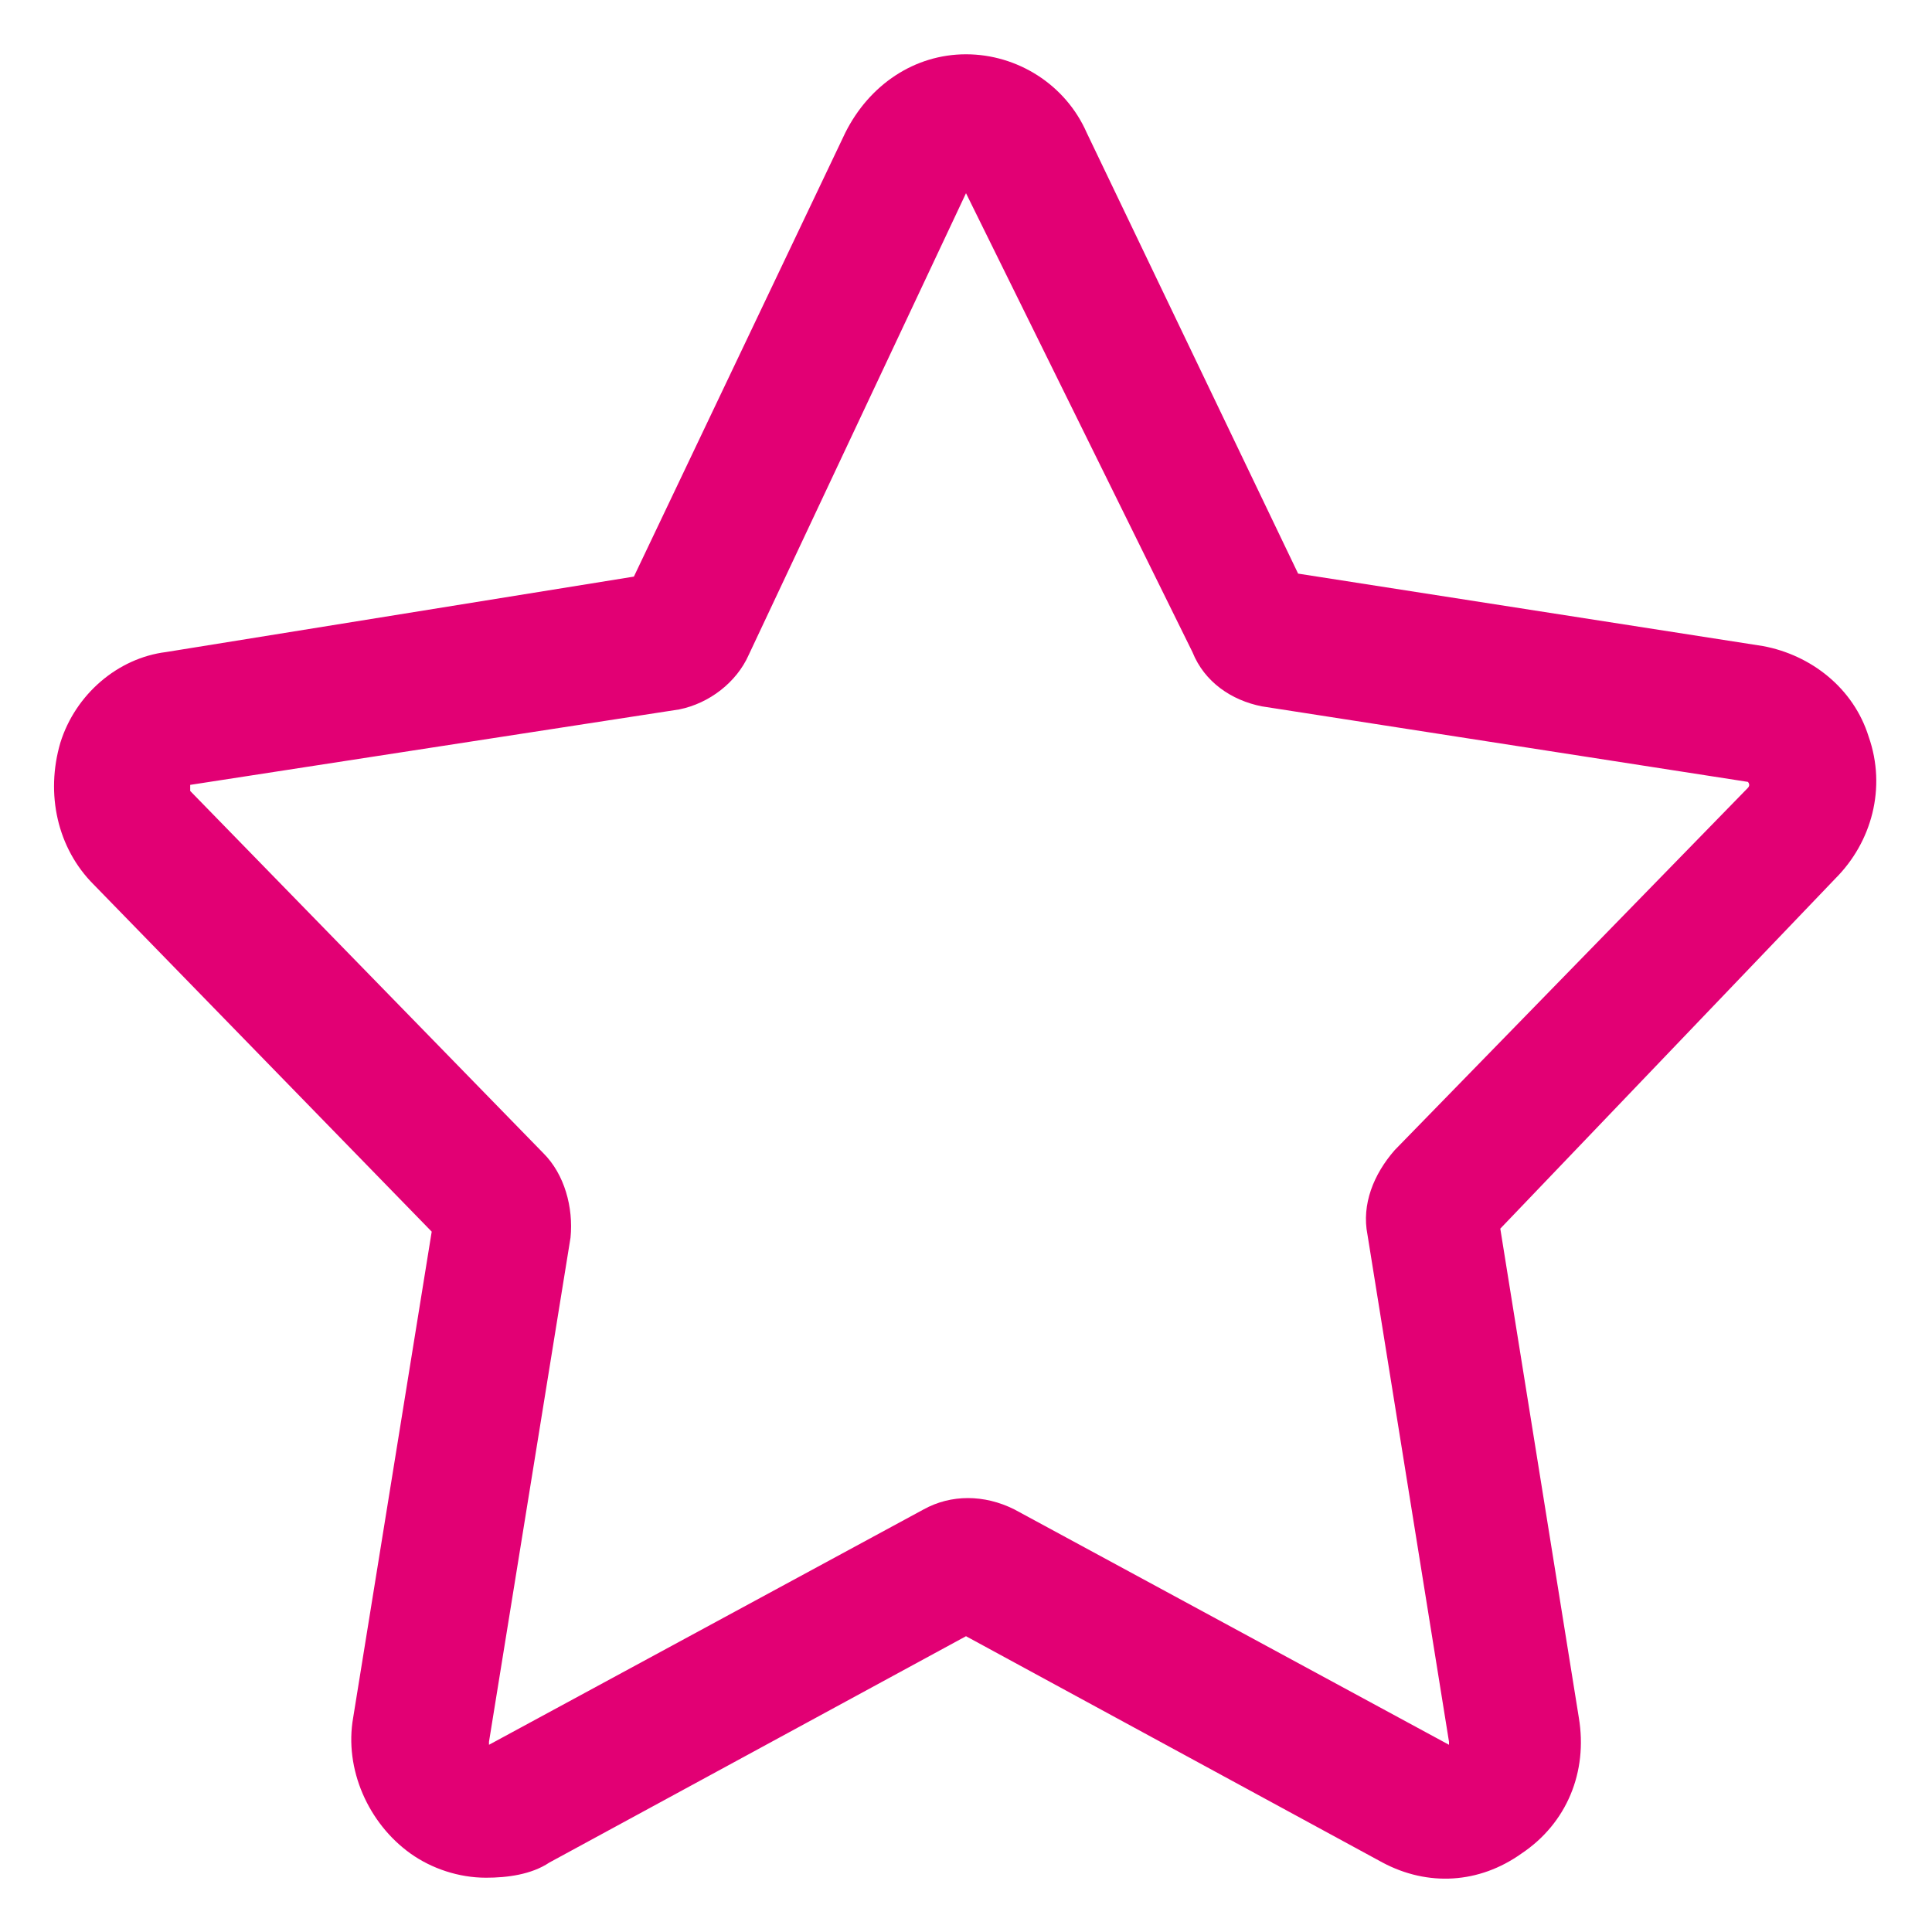 <svg
        width="14"
        height="14"
        viewBox="0 0 20 20"
        fill="none"
        xmlns="http://www.w3.org/2000/svg"
>
    <g clip-path="url(#clip0_980_24878)">
        <path
                d="M5.031 19.438C4.75 19.438 4.469 19.344 4.25 19.188C3.812 18.875 3.562 18.312 3.656 17.781L4.469 12.75L0.969 9.156C0.594 8.781 0.469 8.219 0.625 7.688C0.781 7.188 1.219 6.812 1.719 6.75L6.562 5.969L8.75 1.375C9 0.875 9.469 0.562 10 0.562C10.531 0.562 11.031 0.875 11.25 1.375L13.438 5.938L18.25 6.688C18.75 6.781 19.188 7.125 19.344 7.625C19.531 8.156 19.375 8.719 19 9.094L15.531 12.719L16.344 17.781C16.438 18.344 16.219 18.875 15.75 19.188C15.312 19.5 14.781 19.531 14.312 19.281L10 16.938L5.687 19.281C5.5 19.406 5.25 19.438 5.031 19.438ZM1.969 8.125C1.969 8.125 1.969 8.156 1.969 8.188L5.625 11.938C5.844 12.156 5.937 12.5 5.906 12.812L5.062 18.031C5.062 18.031 5.062 18.031 5.062 18.062L9.562 15.625C9.844 15.469 10.188 15.469 10.5 15.625L15 18.062C15 18.062 15 18.062 15 18.031L14.156 12.781C14.094 12.469 14.219 12.156 14.438 11.906L18.094 8.156C18.125 8.125 18.094 8.094 18.094 8.094L13.062 7.312C12.75 7.25 12.469 7.062 12.344 6.75L10 2L7.75 6.781C7.625 7.062 7.344 7.281 7.031 7.344L1.969 8.125Z"
                fill="#E20074"
        />
    </g>
    <defs>
        <clipPath id="clip0_980_24878">
            <rect width="20" height="20" fill="white" />
        </clipPath>
    </defs>
</svg>